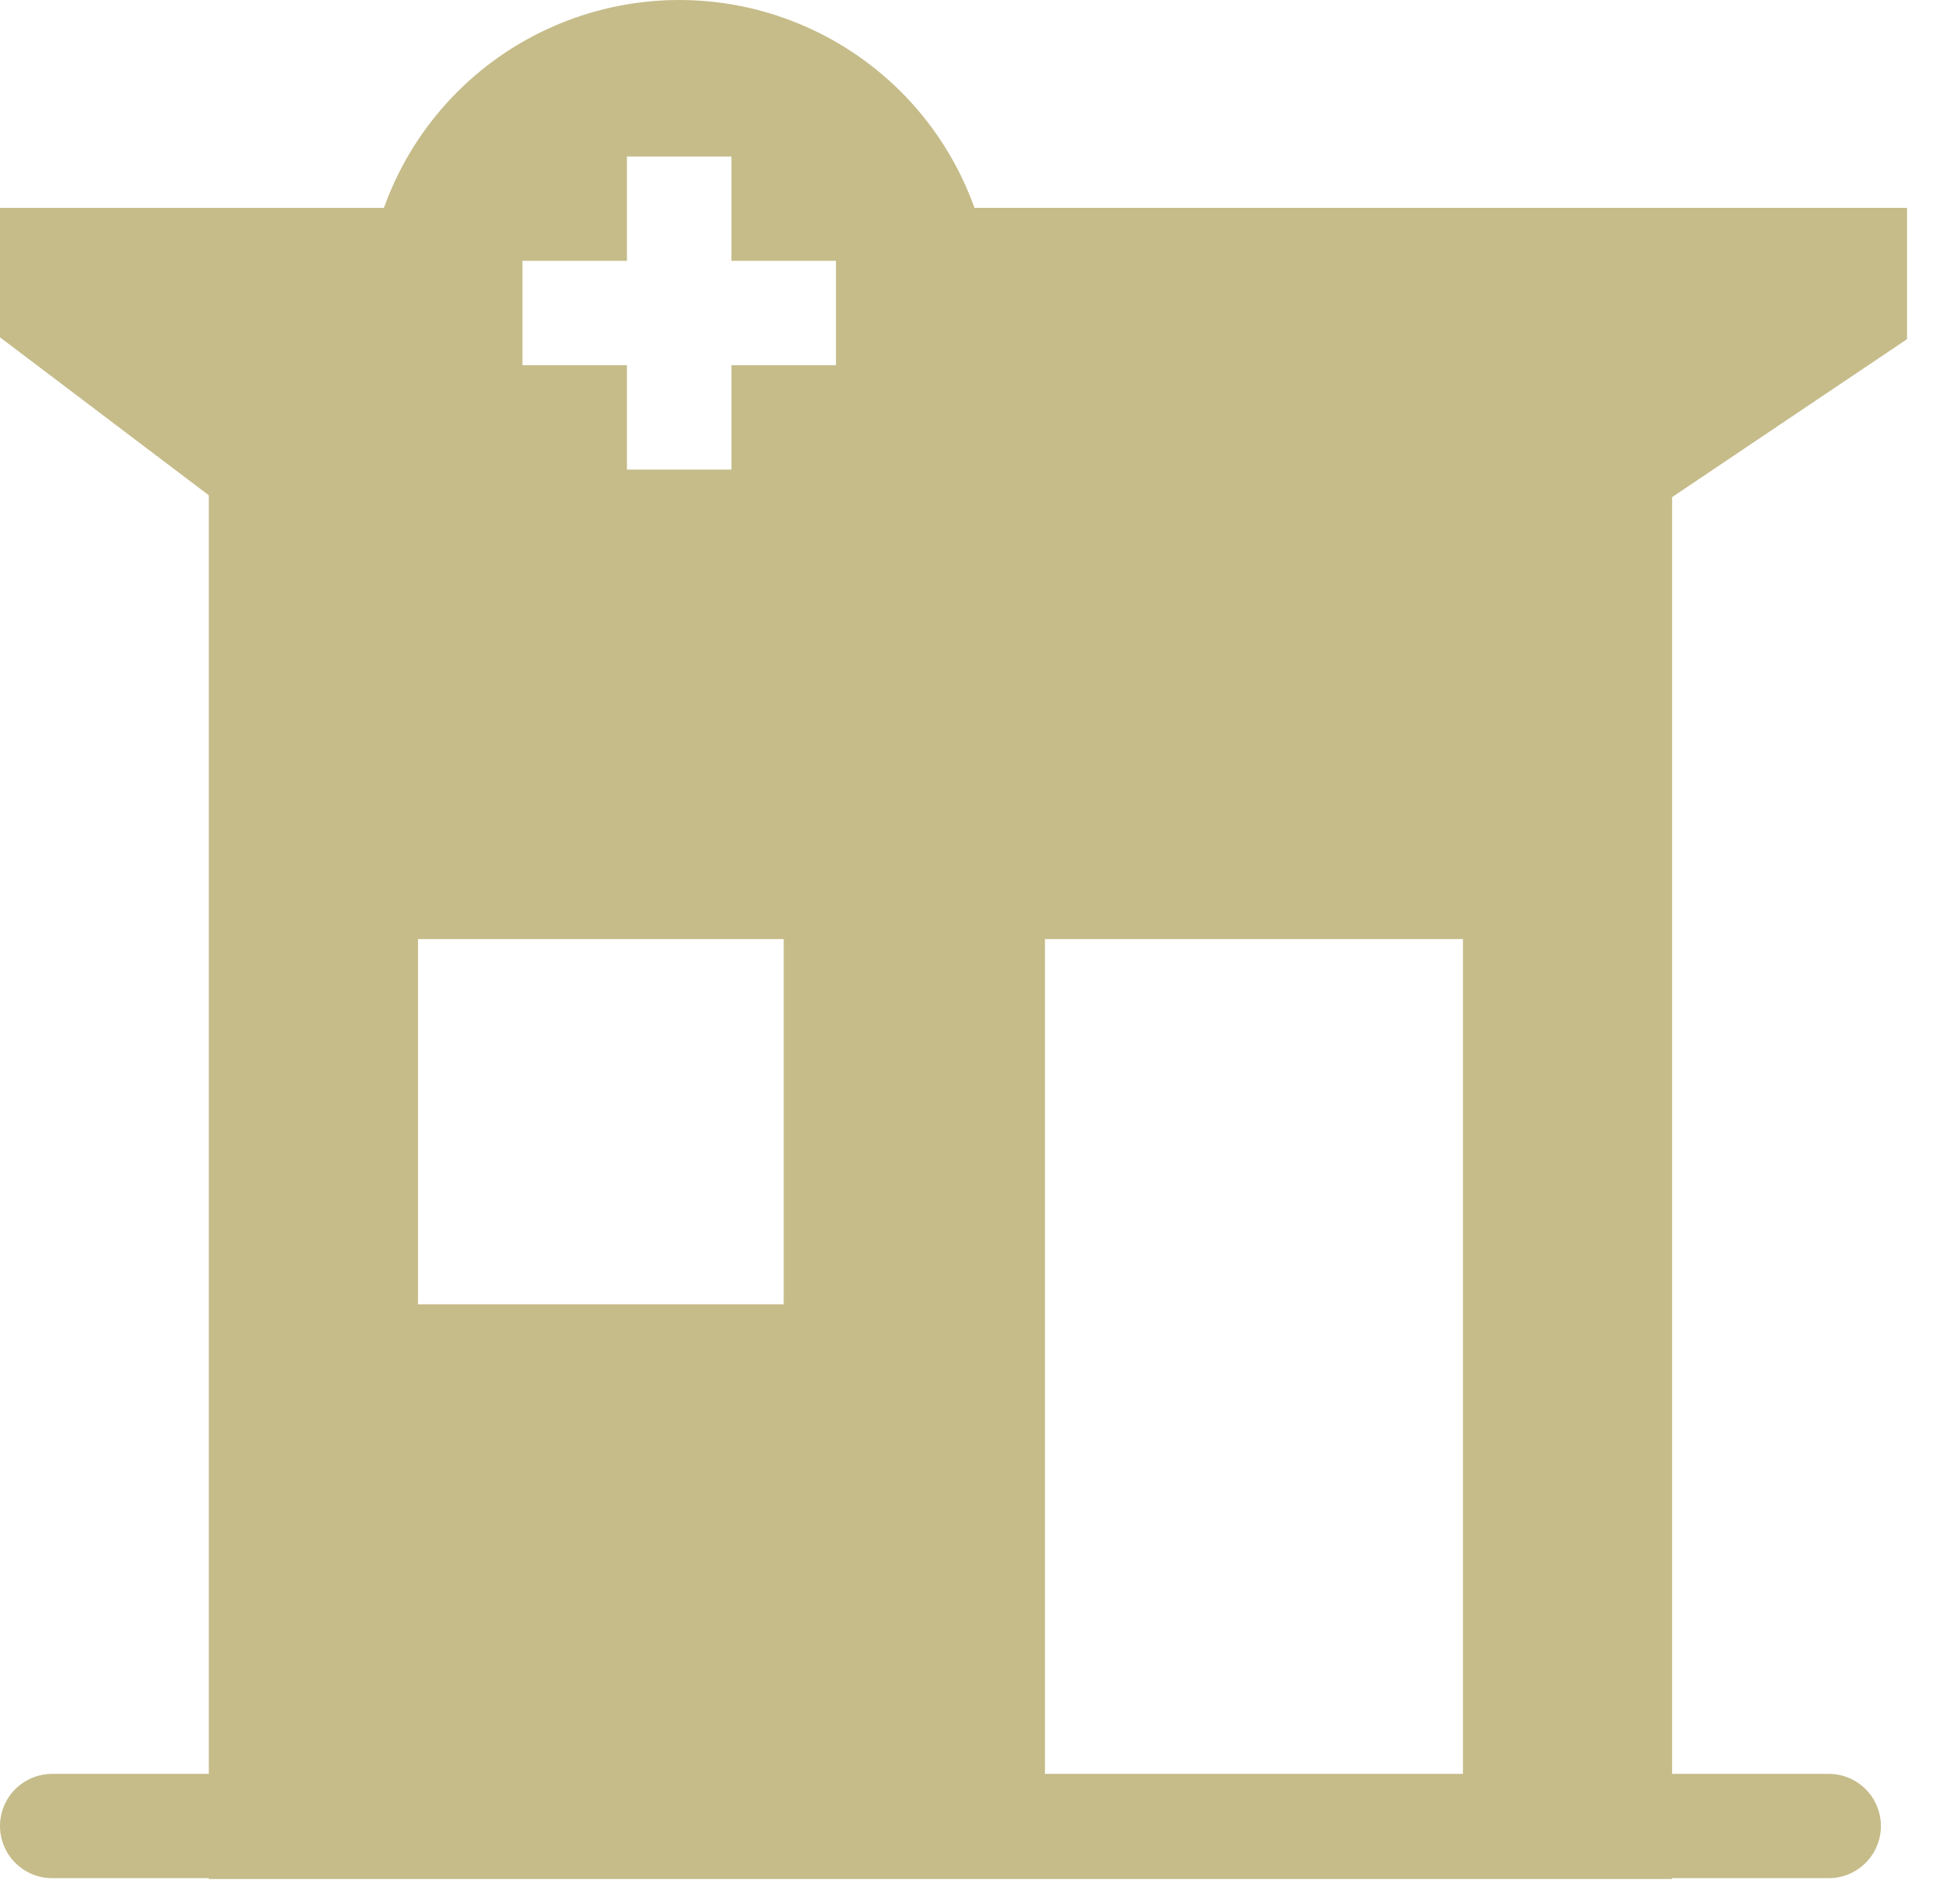 <svg width="56" height="55" viewBox="0 0 56 55" fill="none" xmlns="http://www.w3.org/2000/svg">
<path fill-rule="evenodd" clip-rule="evenodd" d="M10.593 9.018C10.679 7.949 10.958 6.933 11.394 6.005H0V9.743L6.036 14.309V54.271H48.286V14.362L55.077 9.796V6.003H27.838C28.276 6.932 28.554 7.947 28.641 9.017H50.832L45.268 12.76V51.255H9.054V12.813L4.038 9.018H10.591H10.593Z" fill="#C6BC8A"/>
<path fill-rule="evenodd" clip-rule="evenodd" d="M6.036 11.678L2.263 6.781H10.94L15.844 16.575H22.634L27.916 6.781H52.813L48.286 12.808V52.74H42.251V27.123H30.179V52.74H6.036V11.678ZM12.072 27.123H22.634V37.671H12.072V27.123Z" fill="#C6BC8A"/>
<path d="M0 52.74C0 53.139 0.159 53.523 0.442 53.805C0.725 54.088 1.109 54.246 1.509 54.246H52.813C53.213 54.246 53.597 54.088 53.88 53.805C54.163 53.523 54.322 53.139 54.322 52.74C54.322 52.34 54.163 51.957 53.88 51.674C53.597 51.392 53.213 51.233 52.813 51.233H1.509C1.109 51.233 0.725 51.392 0.442 51.674C0.159 51.957 0 52.34 0 52.74Z" fill="#C6BC8A"/>
<path fill-rule="evenodd" clip-rule="evenodd" d="M28.67 9.041C28.67 10.228 28.436 11.404 27.981 12.501C27.526 13.598 26.859 14.595 26.018 15.434C25.177 16.274 24.179 16.94 23.081 17.394C21.982 17.848 20.805 18.082 19.616 18.082C18.427 18.082 17.25 17.848 16.151 17.394C15.053 16.94 14.055 16.274 13.214 15.434C12.373 14.595 11.707 13.598 11.252 12.501C10.797 11.404 10.562 10.228 10.562 9.041C10.562 6.643 11.516 4.344 13.214 2.648C14.912 0.953 17.215 0 19.616 0C22.017 0 24.32 0.953 26.018 2.648C27.716 4.344 28.67 6.643 28.67 9.041ZM21.125 4.521V7.534H24.143V10.548H21.125V13.562H18.107V10.548H15.089V7.534H18.107V4.521H21.125Z" fill="#C6BC8A"/>
</svg>
